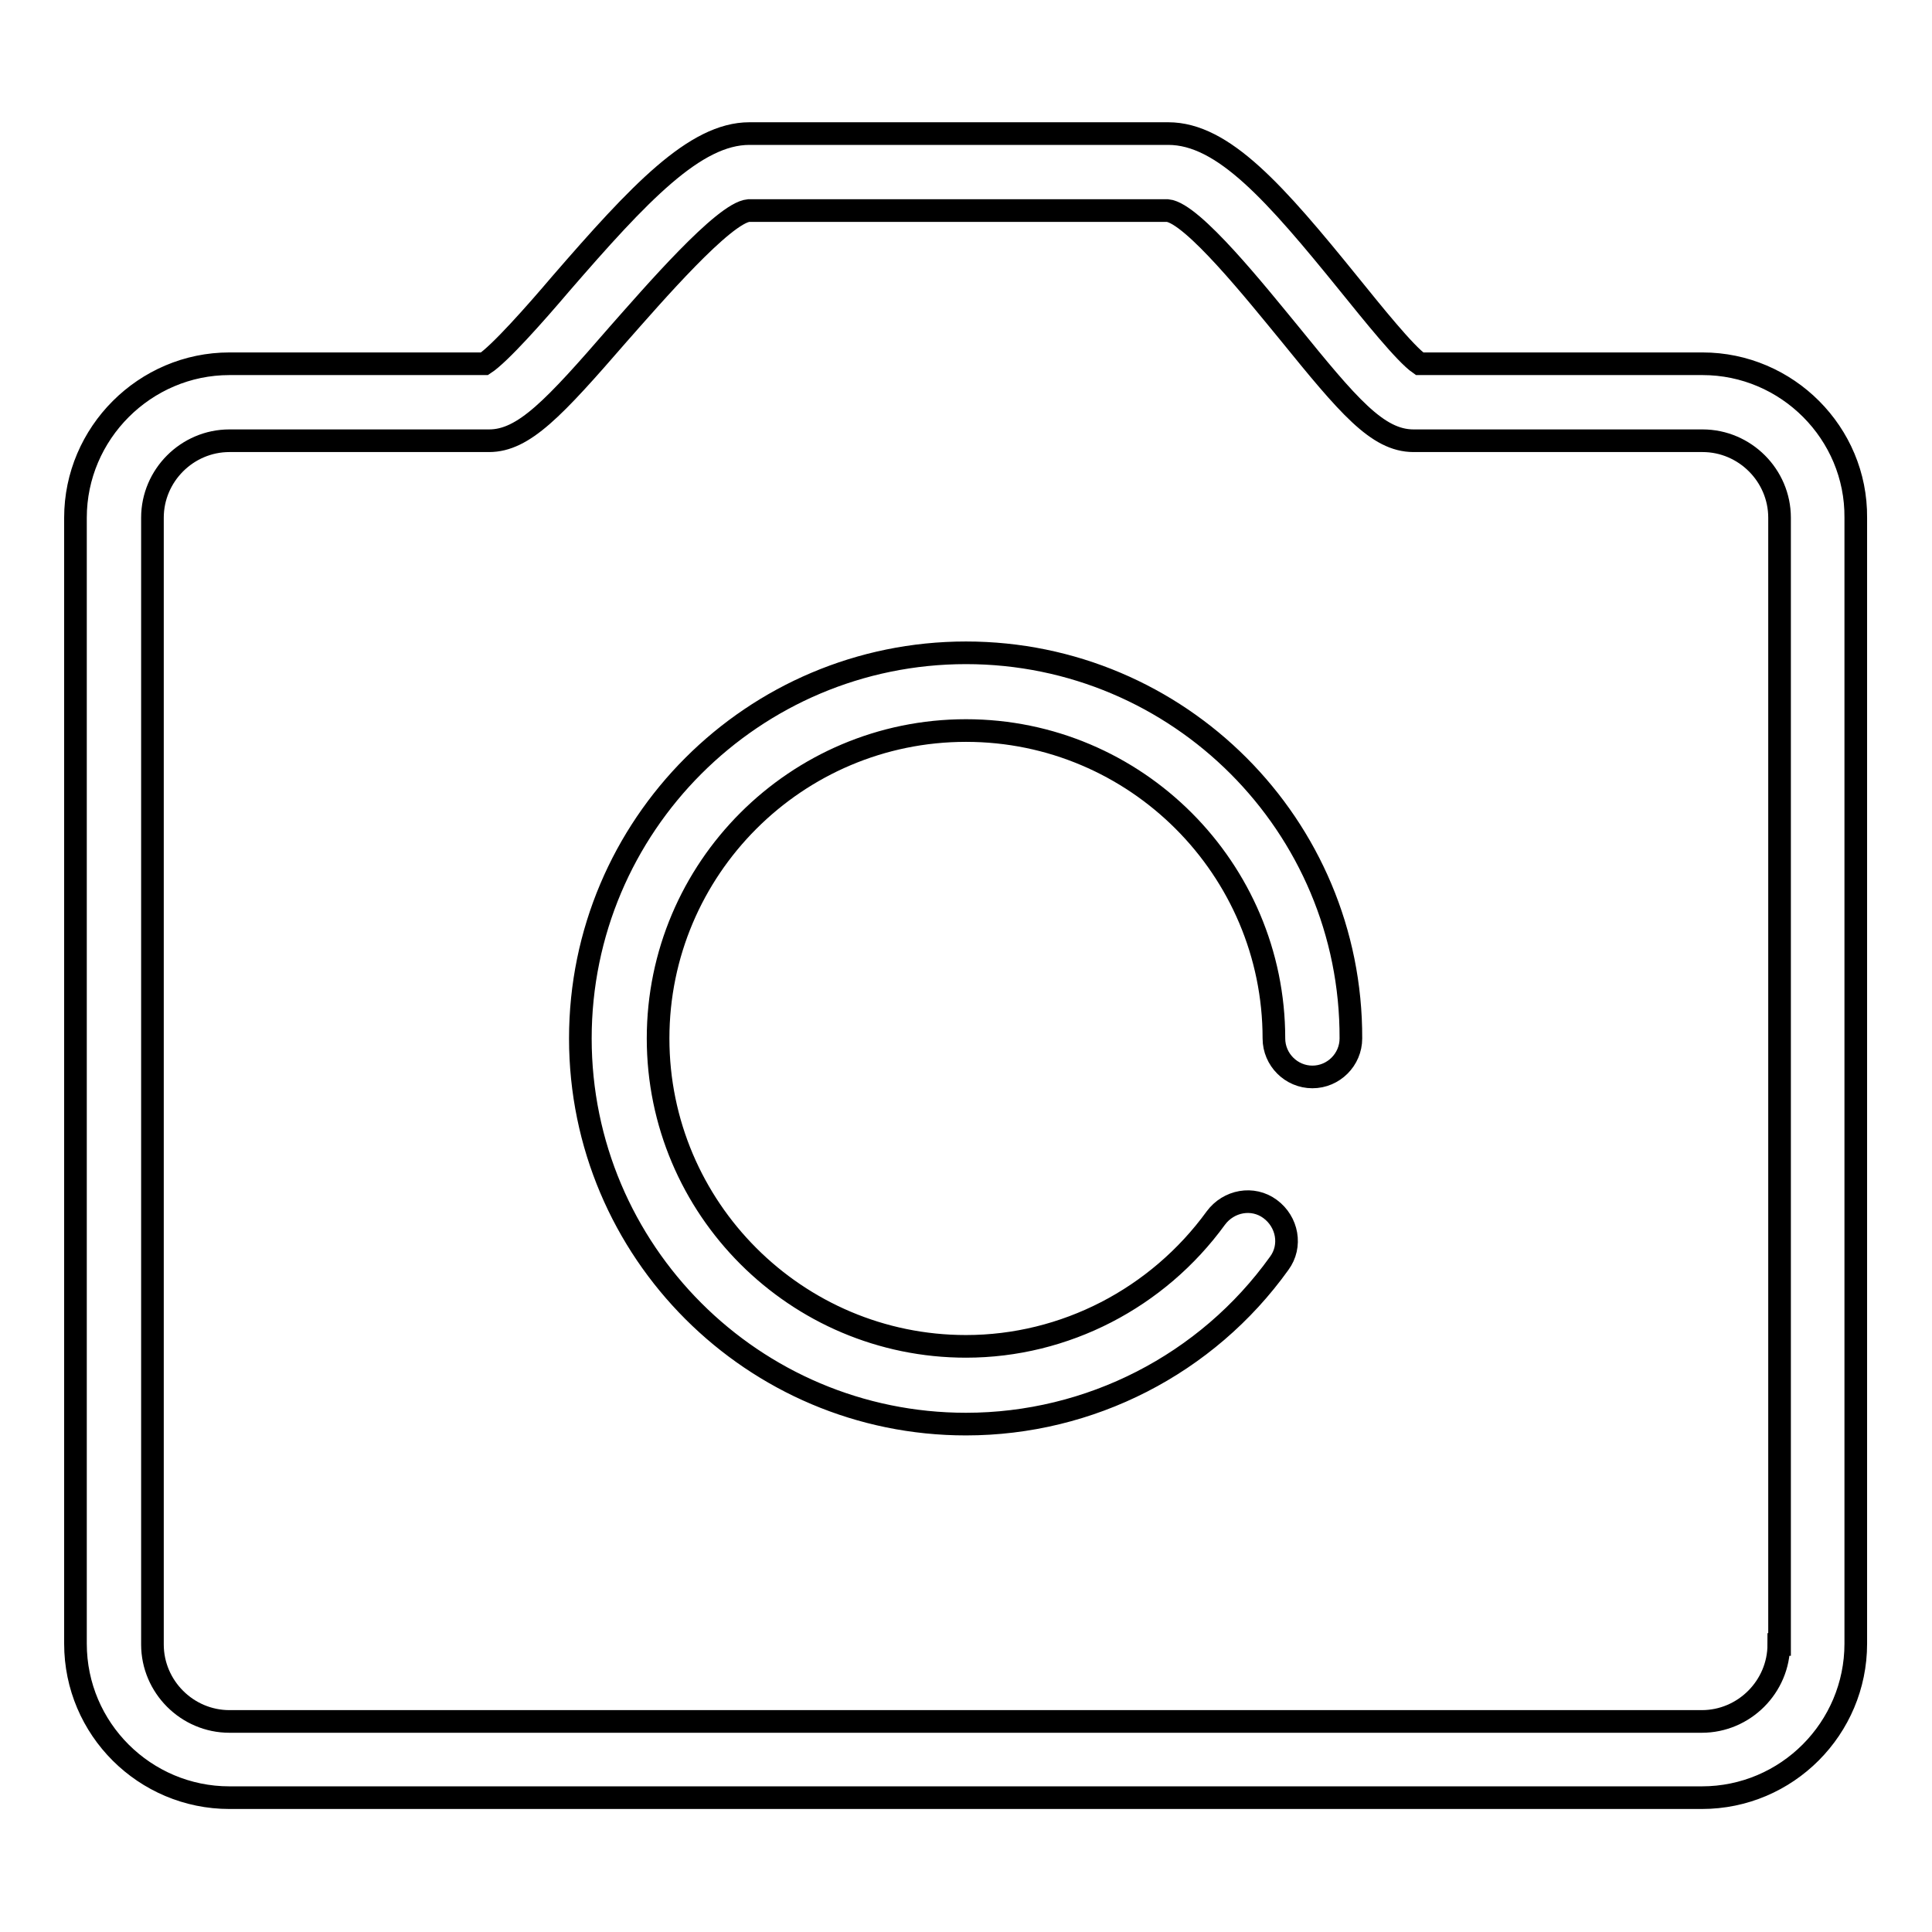 <?xml version="1.0" encoding="utf-8"?>
<!-- Svg Vector Icons : http://www.onlinewebfonts.com/icon -->
<!DOCTYPE svg PUBLIC "-//W3C//DTD SVG 1.1//EN" "http://www.w3.org/Graphics/SVG/1.1/DTD/svg11.dtd">
<svg version="1.1" xmlns="http://www.w3.org/2000/svg" xmlns:xlink="http://www.w3.org/1999/xlink" x="0px" y="0px" viewBox="0 0 256 256" enable-background="new 0 0 256 256" xml:space="preserve">
<g><g><path stroke-width="3" fill-opacity="0" stroke="#000000"  d="M225.6,48.2h-37.5c-1.9-1.3-6.3-6.8-9.3-10.5c-9.8-12.1-16.7-20-24-20H99.3c-7.2,0-14.6,7.9-25,19.9c-3.4,4-8.1,9.3-10.1,10.6H30.4C19.2,48.2,10,57.4,10,68.6v149.2c0,11.3,9.2,20.4,20.4,20.4h195.1c11.3,0,20.4-9.2,20.4-20.4V68.6C246,57.4,236.8,48.2,225.6,48.2z M235.7,217.9c0,5.6-4.6,10.2-10.2,10.2H30.4c-5.6,0-10.2-4.6-10.2-10.2V68.6c0-5.6,4.6-10.2,10.2-10.2h34.4c4.6,0,8.6-4.3,17.1-14.1c4.6-5.2,14-16.1,17.3-16.4h55.5c3.3,0.3,11.9,11.1,16.1,16.2c7.8,9.6,11.7,14.3,16.5,14.3h38.3c5.6,0,10.2,4.6,10.2,10.2V217.9L235.7,217.9z"/><path stroke-width="3" fill-opacity="0" stroke="#000000"  d="M128,86.5c-28.2,0-51.1,22.9-51.1,51.1c0,28.2,22.9,51.1,51.1,51.1c16.4,0,31.9-7.9,41.5-21.3c1.7-2.3,1.1-5.5-1.2-7.2c-2.3-1.7-5.5-1.1-7.2,1.2c-7.7,10.6-20,17-33.1,17c-22.5,0-40.8-18.3-40.8-40.8c0-22.5,18.3-40.8,40.8-40.8c22.5,0,40.8,18.3,40.8,40.8c0,2.8,2.3,5.1,5.1,5.1c2.8,0,5.1-2.3,5.1-5.1C179.1,109.4,156.2,86.5,128,86.5z"/></g></g>
</svg>